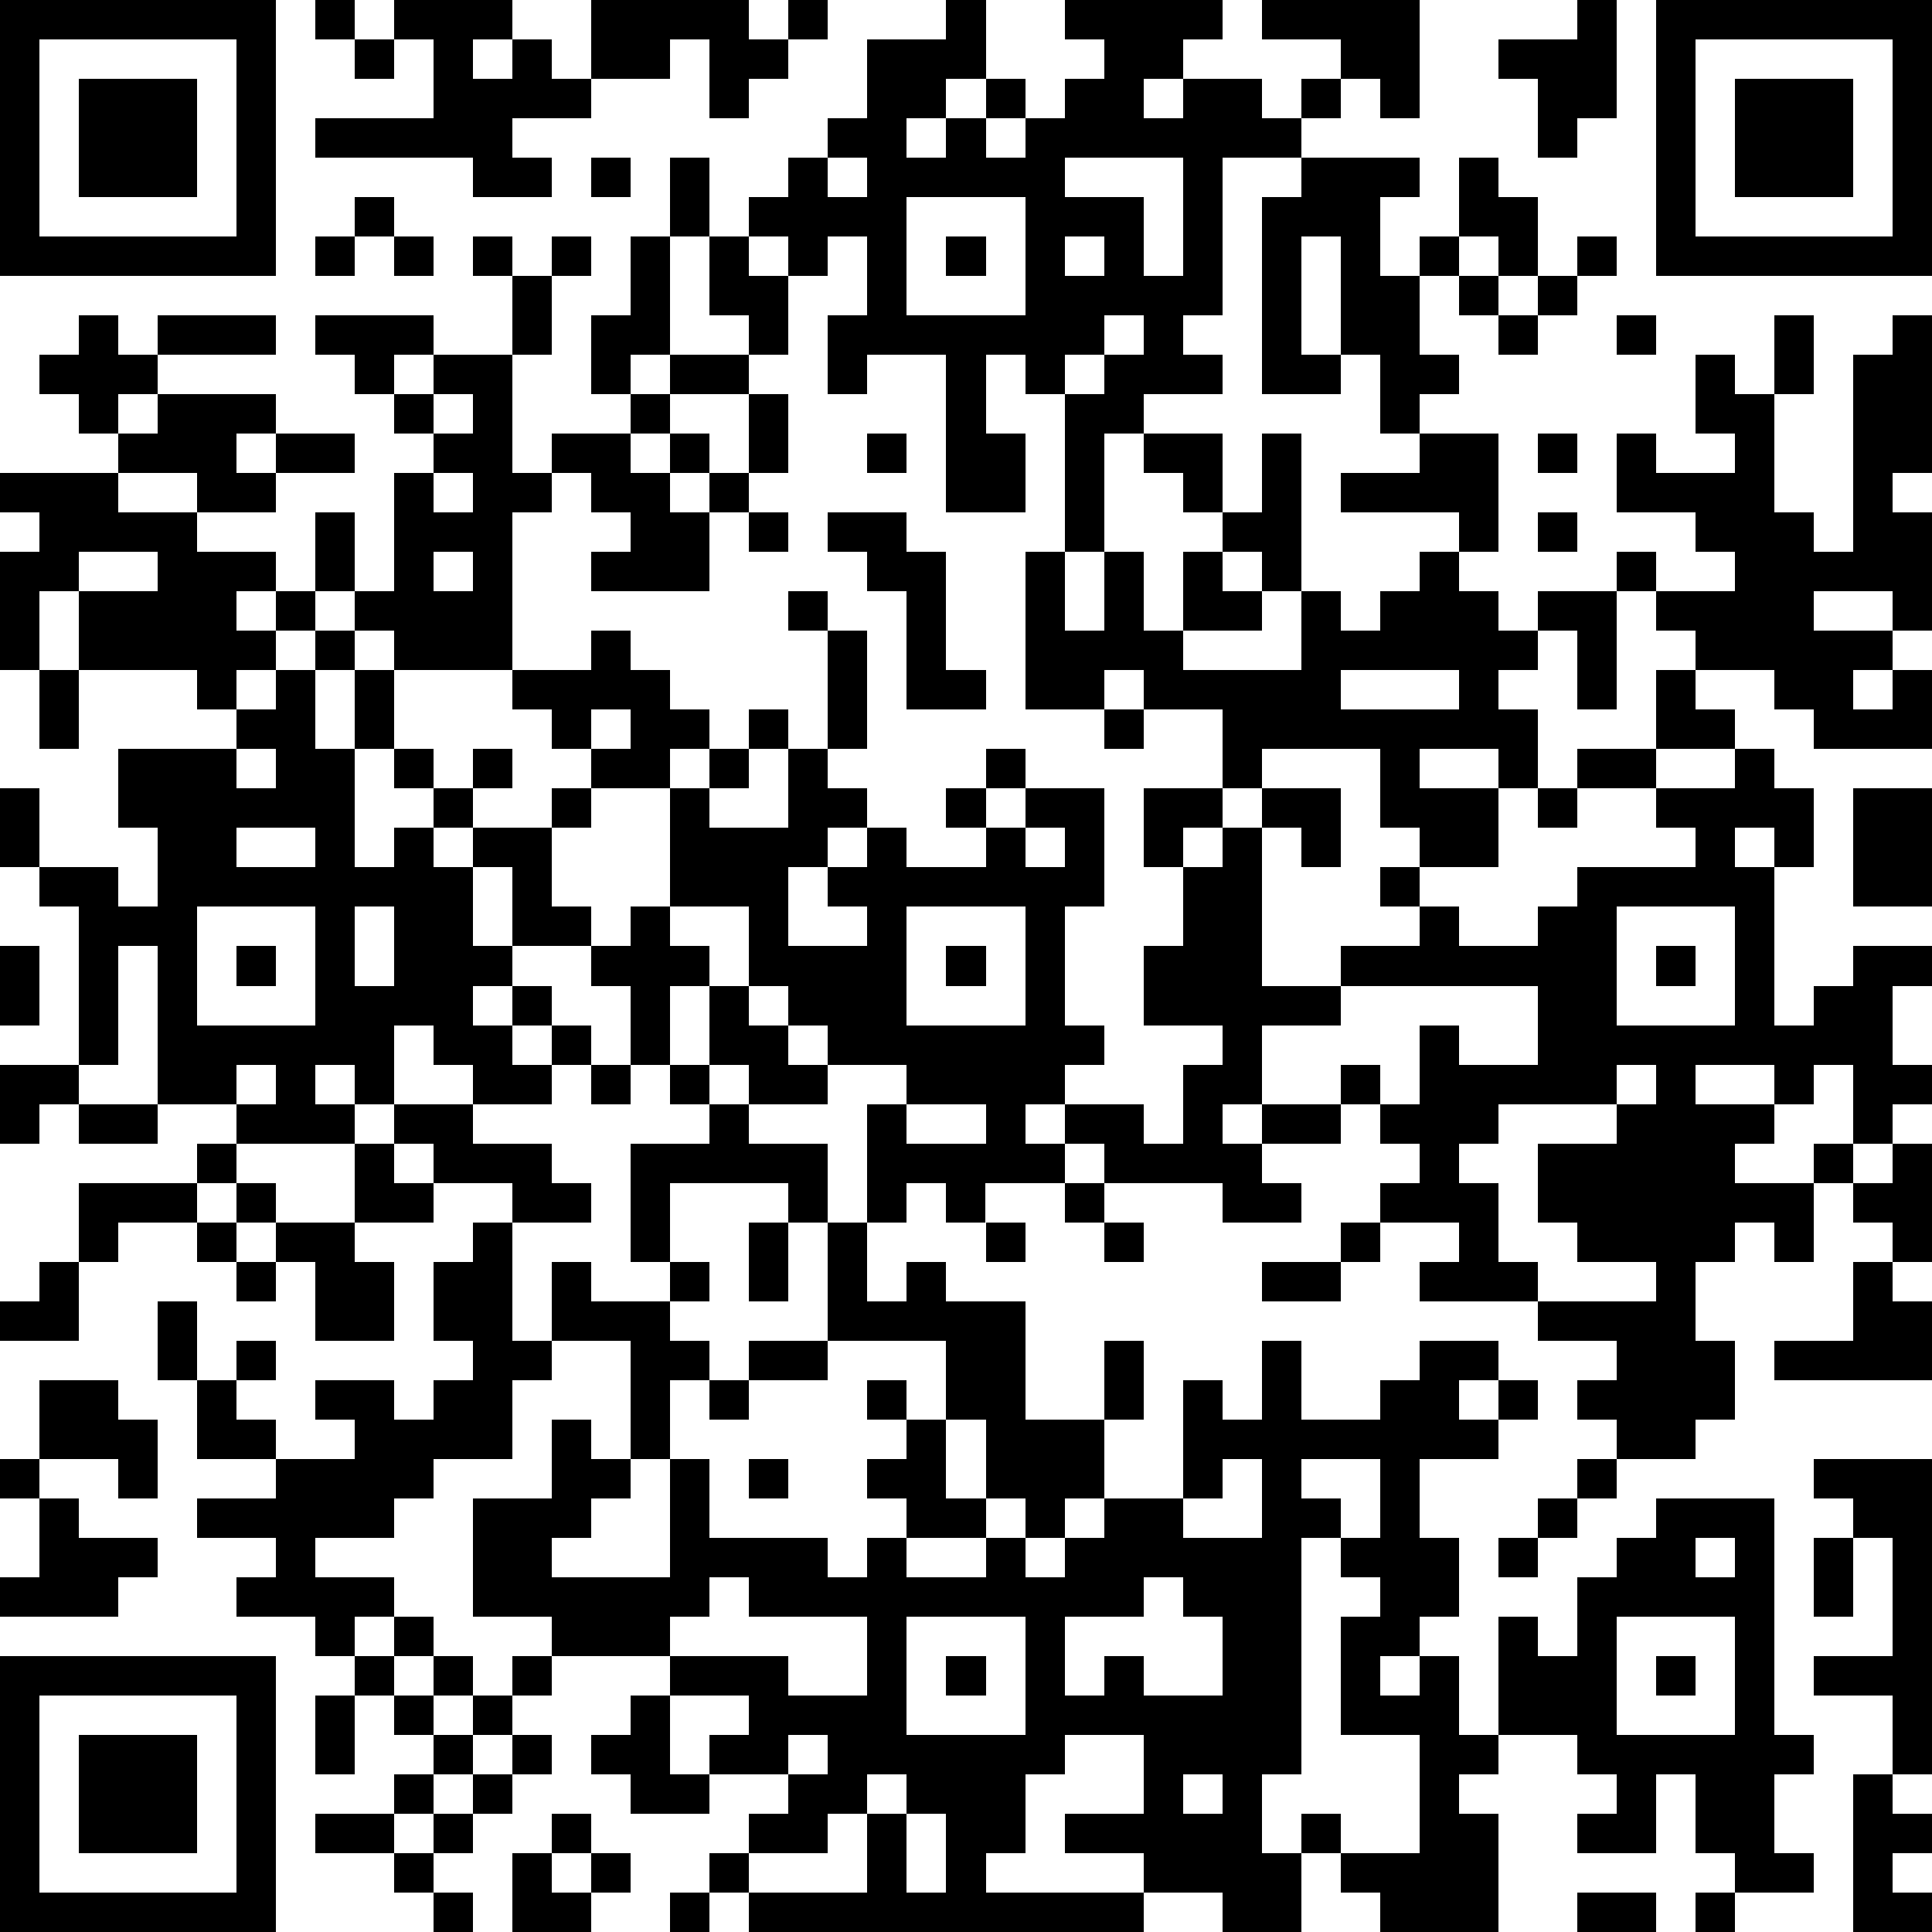 <?xml version="1.0" standalone="yes"?><svg version="1.1" xmlns="http://www.w3.org/2000/svg" xmlns:xlink="http://www.w3.org/1999/xlink" xmlns:ev="http://www.w3.org/2001/xml-events" width="196" height="196" shape-rendering="crispEdges"><path d="M0 0h7v7h-7zM8 0h1v1h-1zM10 0h3v1h-1v1h1v-1h1v1h1v-2h4v1h1v-1h1v1h-1v1h-1v1h-1v-2h-1v1h-2v1h-2v1h1v1h-2v-1h-4v-1h3v-2h-1zM24 0h1v2h-1v1h-1v1h1v-1h1v-1h1v1h-1v1h1v-1h1v-1h1v-1h-1v-1h4v1h-1v1h-1v1h1v-1h2v1h1v-1h1v-1h-2v-1h4v3h-1v-1h-1v1h-1v1h-2v4h-1v1h1v1h-2v1h-1v3h-1v-4h-1v-1h-1v2h1v2h-2v-4h-2v1h-1v-2h1v-2h-1v1h-1v-1h-1v-1h1v-1h1v-1h1v-2h2zM40 0h1v3h-1v1h-1v-2h-1v-1h2zM42 0h7v7h-7zM1 1v5h5v-5zM9 1h1v1h-1zM43 1v5h5v-5zM2 2h3v3h-3zM44 2h3v3h-3zM15 4h1v1h-1zM17 4h1v2h-1zM21 4v1h1v-1zM27 4v1h2v2h1v-3zM33 4h3v1h-1v2h1v-1h1v-2h1v1h1v2h-1v-1h-1v1h-1v2h1v1h-1v1h-1v-2h-1v-3h-1v3h1v1h-2v-5h1zM9 5h1v1h-1zM23 5v3h3v-3zM8 6h1v1h-1zM10 6h1v1h-1zM12 6h1v1h-1zM14 6h1v1h-1zM16 6h1v3h-1v1h-1v-2h1zM18 6h1v1h1v2h-1v-1h-1zM24 6h1v1h-1zM27 6v1h1v-1zM40 6h1v1h-1zM13 7h1v2h-1zM37 7h1v1h-1zM39 7h1v1h-1zM2 8h1v1h1v-1h3v1h-3v1h-1v1h-1v-1h-1v-1h1zM8 8h3v1h-1v1h-1v-1h-1zM28 8v1h-1v1h1v-1h1v-1zM38 8h1v1h-1zM41 8h1v1h-1zM45 8h1v2h-1zM48 8h1v4h-1v1h1v3h-1v-1h-2v1h2v1h-1v1h1v-1h1v2h-3v-1h-1v-1h-2v-1h-1v-1h-1v-1h1v1h2v-1h-1v-1h-2v-2h1v1h2v-1h-1v-2h1v1h1v3h1v1h1v-5h1zM11 9h2v3h1v-1h2v-1h1v-1h2v1h-2v1h-1v1h1v-1h1v1h-1v1h1v-1h1v-2h1v2h-1v1h-1v2h-3v-1h1v-1h-1v-1h-1v1h-1v4h-3v-1h-1v-1h-1v-2h1v2h1v-3h1v-1h-1v-1h1zM4 10h3v1h-1v1h1v-1h2v1h-2v1h-2v-1h-2v-1h1zM11 10v1h1v-1zM22 11h1v1h-1zM29 11h2v2h-1v-1h-1zM32 11h1v4h-1v-1h-1v-1h1zM36 11h2v3h-1v-1h-3v-1h2zM39 11h1v1h-1zM0 12h3v1h2v1h2v1h-1v1h1v-1h1v1h-1v1h-1v1h-1v-1h-3v-2h-1v2h-1v-3h1v-1h-1zM11 12v1h1v-1zM19 13h1v1h-1zM21 13h2v1h1v3h1v1h-2v-3h-1v-1h-1zM39 13h1v1h-1zM2 14v1h2v-1zM11 14v1h1v-1zM26 14h1v2h1v-2h1v2h1v-2h1v1h1v1h-2v1h3v-2h1v1h1v-1h1v-1h1v1h1v1h1v-1h2v3h-1v-2h-1v1h-1v1h1v2h-1v-1h-2v1h2v2h-2v-1h-1v-2h-3v1h-1v-2h-2v-1h-1v1h-2zM20 15h1v1h-1zM8 16h1v1h-1zM15 16h1v1h1v1h1v1h-1v1h-2v-1h-1v-1h-1v-1h2zM21 16h1v3h-1zM1 17h1v2h-1zM7 17h1v2h1v-2h1v2h-1v3h1v-1h1v-1h-1v-1h1v1h1v-1h1v1h-1v1h-1v1h1v-1h2v-1h1v1h-1v2h1v1h-2v-2h-1v2h1v1h-1v1h1v-1h1v1h-1v1h1v-1h1v1h-1v1h-2v-1h-1v-1h-1v2h-1v-1h-1v1h1v1h-3v-1h-2v-4h-1v3h-1v-4h-1v-1h-1v-2h1v2h2v1h1v-2h-1v-2h3v-1h1zM34 17v1h3v-1zM42 17h1v1h1v1h-2zM15 18v1h1v-1zM19 18h1v1h-1zM28 18h1v1h-1zM6 19v1h1v-1zM18 19h1v1h-1zM20 19h1v1h1v1h-1v1h-1v2h2v-1h-1v-1h1v-1h1v1h2v-1h-1v-1h1v-1h1v1h-1v1h1v-1h2v3h-1v3h1v1h-1v1h-1v1h1v-1h2v1h1v-2h1v-1h-2v-2h1v-2h-1v-2h2v1h-1v1h1v-1h1v-1h2v2h-1v-1h-1v4h2v-1h2v-1h-1v-1h1v1h1v1h2v-1h1v-1h3v-1h-1v-1h-2v-1h2v1h2v-1h1v1h1v2h-1v-1h-1v1h1v4h1v-1h1v-1h2v1h-1v2h1v1h-1v1h-1v-2h-1v1h-1v-1h-2v1h2v1h-1v1h2v-1h1v1h-1v2h-1v-1h-1v1h-1v2h1v2h-1v1h-2v-1h-1v-1h1v-1h-2v-1h-3v-1h1v-1h-2v-1h1v-1h-1v-1h-1v-1h1v1h1v-2h1v1h2v-2h-5v1h-2v2h-1v1h1v-1h2v1h-2v1h1v1h-2v-1h-3v-1h-1v1h-2v1h-1v-1h-1v1h-1v-3h1v-1h-2v-1h-1v-1h-1v-2h-2v-3h1v1h2zM39 20h1v1h-1zM47 20h2v3h-2zM6 21v1h2v-1zM26 21v1h1v-1zM5 23v3h3v-3zM9 23v2h1v-2zM16 23h1v1h1v1h-1v2h-1v-2h-1v-1h1zM23 23v3h3v-3zM41 23v3h3v-3zM0 24h1v2h-1zM6 24h1v1h-1zM24 24h1v1h-1zM42 24h1v1h-1zM18 25h1v1h1v1h1v1h-2v-1h-1zM0 27h2v1h-1v1h-1zM6 27v1h1v-1zM15 27h1v1h-1zM17 27h1v1h-1zM41 27v1h-3v1h-1v1h1v2h1v1h3v-1h-2v-1h-1v-2h2v-1h1v-1zM2 28h2v1h-2zM10 28h2v1h2v1h1v1h-2v-1h-2v-1h-1zM18 28h1v1h2v2h-1v-1h-3v2h-1v-3h2zM23 28v1h2v-1zM5 29h1v1h-1zM9 29h1v1h1v1h-2zM48 29h1v3h-1v-1h-1v-1h1zM2 30h3v1h-2v1h-1zM6 30h1v1h-1zM27 30h1v1h-1zM5 31h1v1h-1zM7 31h2v1h1v2h-2v-2h-1zM12 31h1v3h1v-2h1v1h2v-1h1v1h-1v1h1v1h-1v2h-1v-3h-2v1h-1v2h-2v1h-1v1h-2v1h2v1h-1v1h-1v-1h-2v-1h1v-1h-2v-1h2v-1h-2v-2h-1v-2h1v2h1v-1h1v1h-1v1h1v1h2v-1h-1v-1h2v1h1v-1h1v-1h-1v-2h1zM19 31h1v2h-1zM21 31h1v2h1v-1h1v1h2v3h2v-2h1v2h-1v2h-1v1h-1v-1h-1v-2h-1v-2h-3zM25 31h1v1h-1zM28 31h1v1h-1zM34 31h1v1h-1zM1 32h1v2h-2v-1h1zM6 32h1v1h-1zM32 32h2v1h-2zM47 32h1v1h1v2h-4v-1h2zM19 34h2v1h-2zM32 34h1v2h2v-1h1v-1h2v1h-1v1h1v-1h1v1h-1v1h-2v2h1v2h-1v1h-1v1h1v-1h1v2h1v-3h1v1h1v-2h1v-1h1v-1h3v6h1v1h-1v2h1v1h-2v-1h-1v-2h-1v2h-2v-1h1v-1h-1v-1h-2v1h-1v1h1v3h-3v-1h-1v-1h-1v-1h1v1h2v-3h-2v-3h1v-1h-1v-1h-1v6h-1v2h1v2h-2v-1h-2v-1h-2v-1h2v-2h-2v1h-1v2h-1v1h4v1h-10v-1h-1v-1h1v-1h1v-1h-2v-1h1v-1h-2v-1h-3v-1h-2v-3h2v-2h1v1h1v1h-1v1h-1v1h3v-3h1v2h3v1h1v-1h1v-1h-1v-1h1v-1h-1v-1h1v1h1v2h1v1h-2v1h2v-1h1v1h1v-1h1v-1h2v-3h1v1h1zM1 35h2v1h1v2h-1v-1h-2zM18 35h1v1h-1zM0 37h1v1h-1zM19 37h1v1h-1zM31 37v1h-1v1h2v-2zM33 37v1h1v1h1v-2zM40 37h1v1h-1zM46 37h3v8h-1v-2h-2v-1h2v-3h-1v-1h-1zM1 38h1v1h2v1h-1v1h-3v-1h1zM39 38h1v1h-1zM38 39h1v1h-1zM43 39v1h1v-1zM46 39h1v2h-1zM18 40v1h-1v1h3v1h2v-2h-3v-1zM29 40v1h-2v2h1v-1h1v1h2v-2h-1v-1zM10 41h1v1h-1zM23 41v3h3v-3zM41 41v3h3v-3zM0 42h7v7h-7zM9 42h1v1h-1zM11 42h1v1h-1zM13 42h1v1h-1zM24 42h1v1h-1zM42 42h1v1h-1zM1 43v5h5v-5zM8 43h1v2h-1zM10 43h1v1h-1zM12 43h1v1h-1zM16 43h1v2h1v1h-2v-1h-1v-1h1zM2 44h3v3h-3zM11 44h1v1h-1zM13 44h1v1h-1zM20 44v1h1v-1zM10 45h1v1h-1zM12 45h1v1h-1zM22 45v1h-1v1h-2v1h3v-2h1v-1zM30 45v1h1v-1zM47 45h1v1h1v1h-1v1h1v1h-2zM8 46h2v1h-2zM11 46h1v1h-1zM14 46h1v1h-1zM23 46v2h1v-2zM10 47h1v1h-1zM13 47h1v1h1v-1h1v1h-1v1h-2zM11 48h1v1h-1zM17 48h1v1h-1zM40 48h2v1h-2zM43 48h1v1h-1z" style="fill:#000" transform="translate(0,0) scale(4)"/></svg>